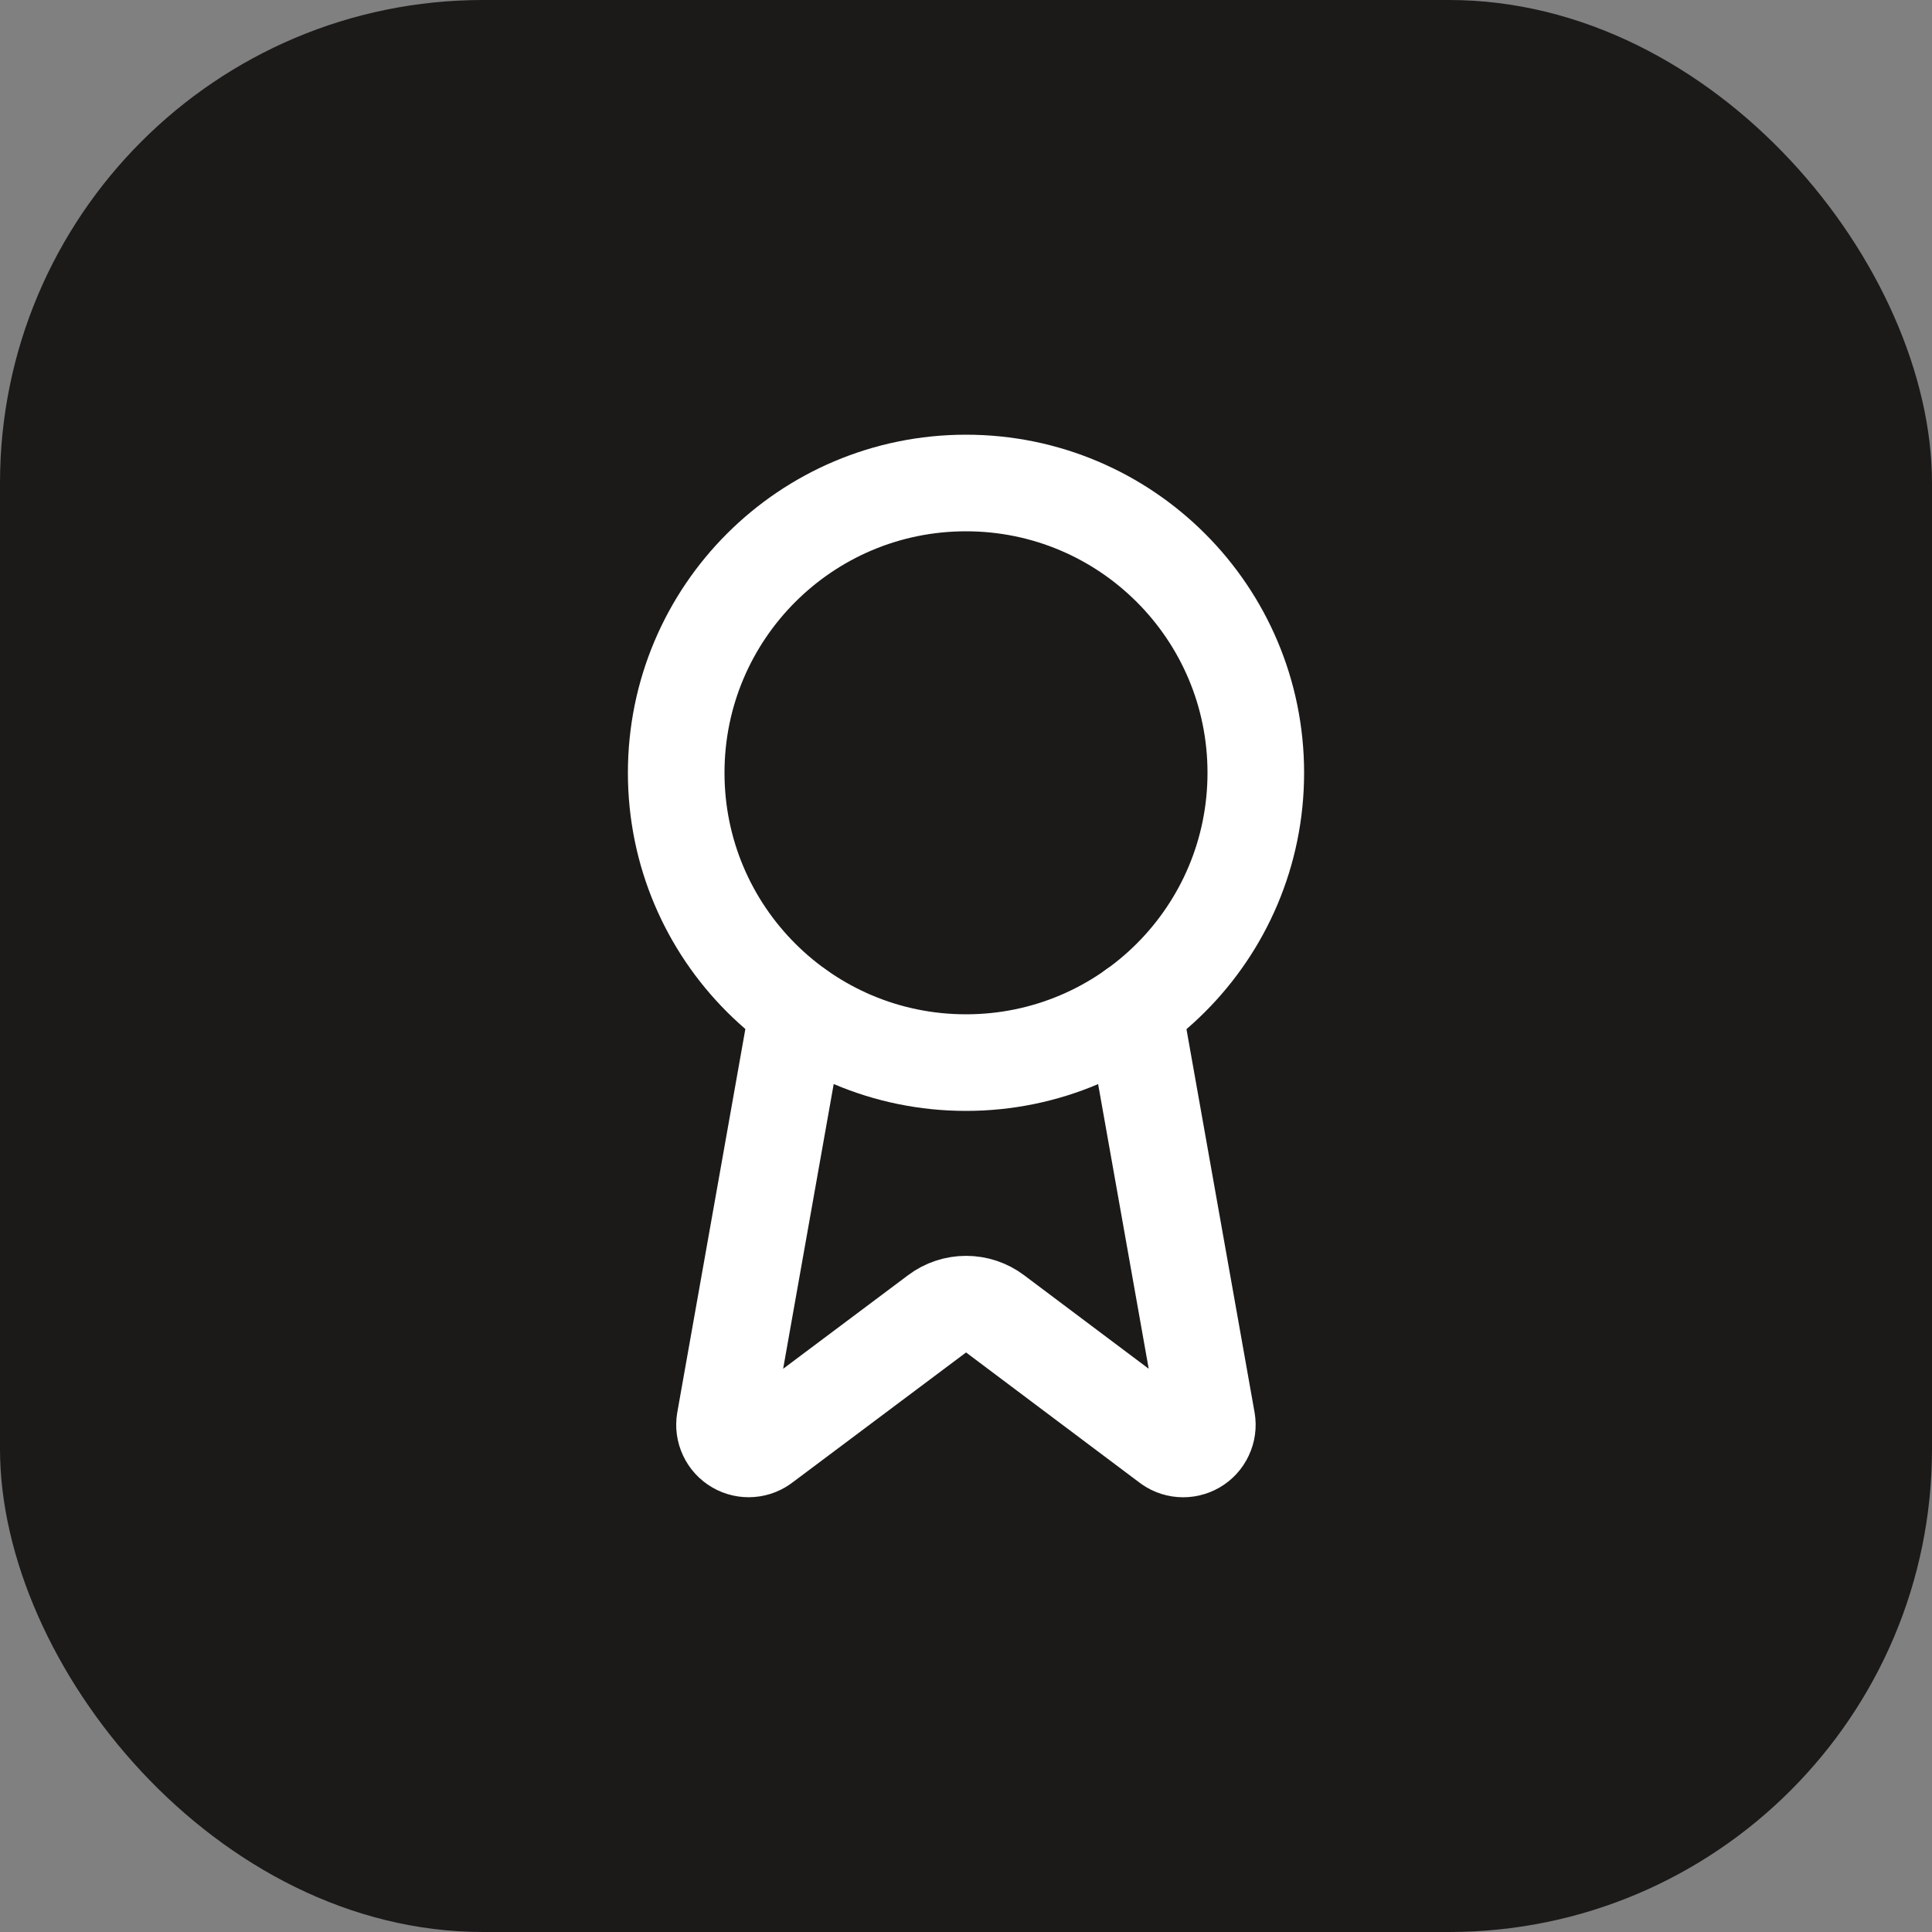 <?xml version="1.0" encoding="UTF-8"?> <svg xmlns="http://www.w3.org/2000/svg" width="40" height="40" viewBox="0 0 40 40" fill="none"><rect x="0" y="0" width="40" height="40" fill="#808080" stroke="none"/><rect width="40" height="40" rx="10" fill="#1C1919"></rect><path d="M23.475 20.891L24.99 29.417C25.007 29.517 24.993 29.62 24.949 29.712C24.906 29.805 24.836 29.881 24.748 29.932C24.66 29.983 24.558 30.006 24.457 29.998C24.355 29.99 24.259 29.951 24.18 29.887L20.6 27.2C20.427 27.07 20.217 27.001 20.001 27.001C19.786 27.001 19.576 27.07 19.403 27.2L15.817 29.886C15.738 29.95 15.642 29.989 15.54 29.997C15.439 30.005 15.338 29.983 15.249 29.931C15.162 29.881 15.091 29.804 15.048 29.712C15.004 29.62 14.99 29.517 15.007 29.417L16.521 20.891" stroke="white" stroke-width="2" stroke-linecap="round" stroke-linejoin="round"></path><path d="M20 22C23.314 22 26 19.314 26 16C26 12.686 23.314 10 20 10C16.686 10 14 12.686 14 16C14 19.314 16.686 22 20 22Z" stroke="white" stroke-width="2" stroke-linecap="round" stroke-linejoin="round"></path></svg> 